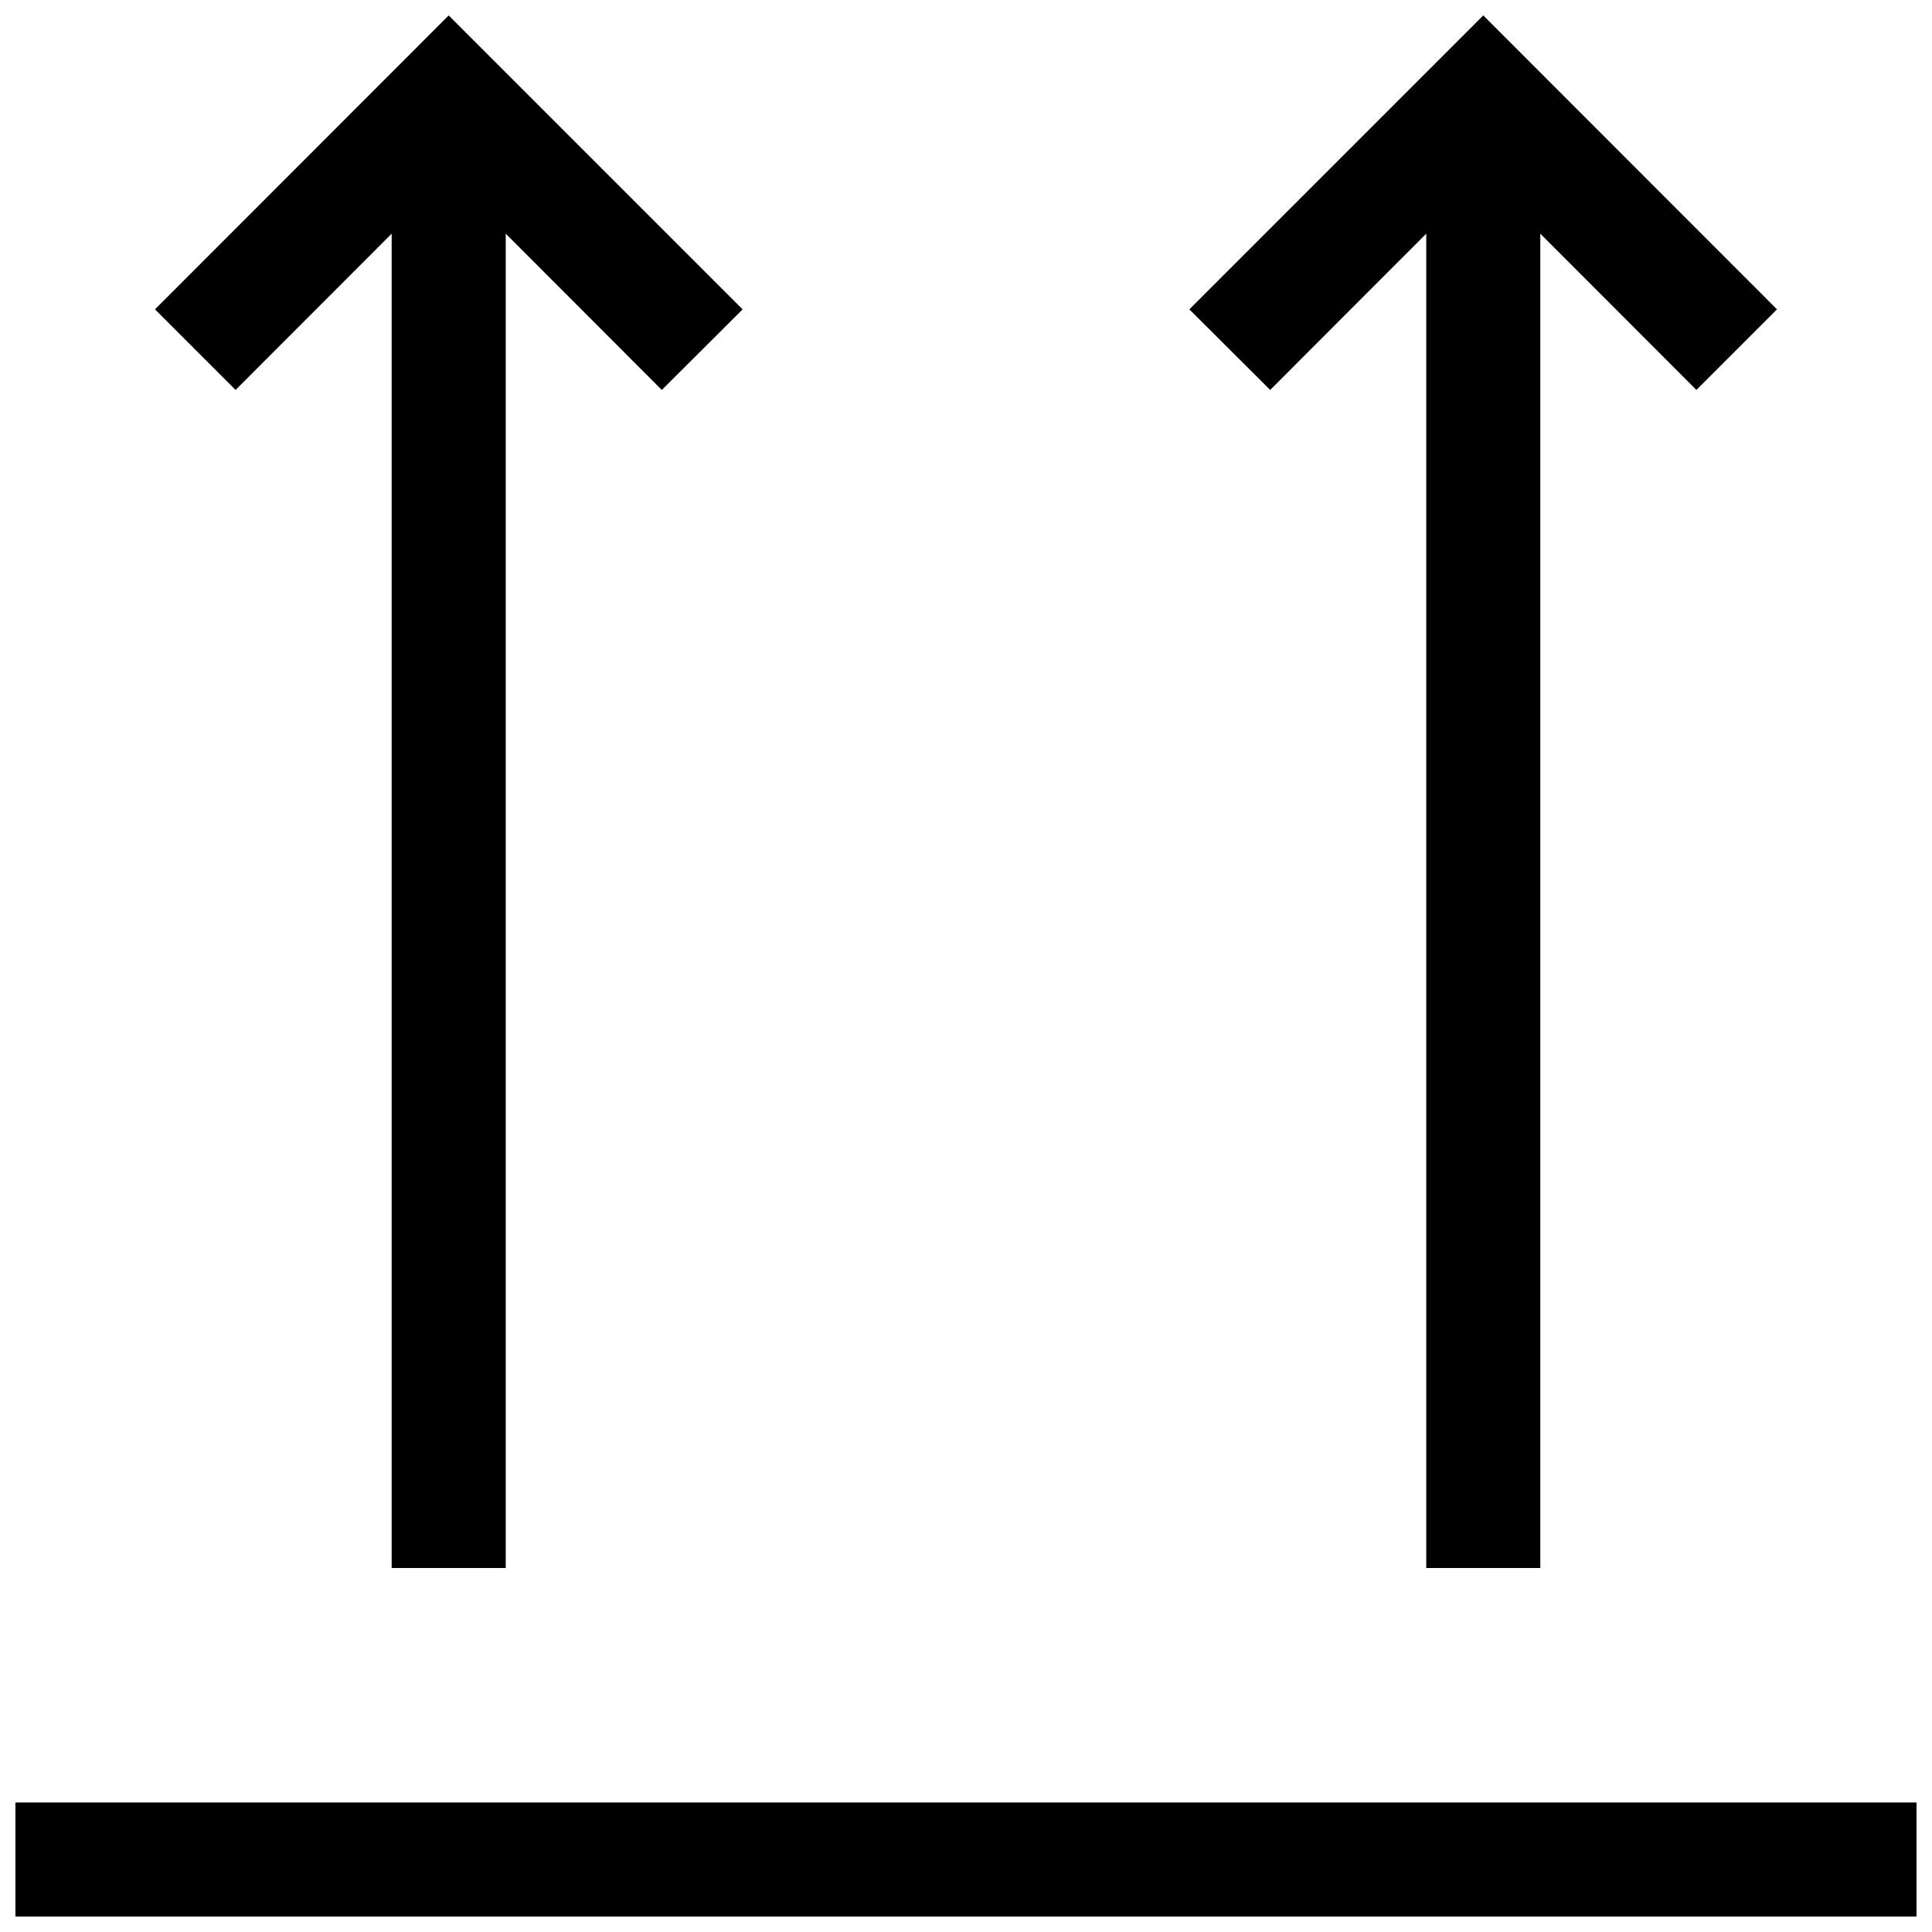 <?xml version="1.0" encoding="UTF-8"?>
<!-- Uploaded to: SVG Find, www.svgrepo.com, Generator: SVG Find Mixer Tools -->
<svg width="800px" height="800px" version="1.1" viewBox="144 144 512 512" xmlns="http://www.w3.org/2000/svg">
 <defs>
  <clipPath id="c">
   <path d="m148.09 621h503.81v30.902h-503.81z"/>
  </clipPath>
  <clipPath id="b">
   <path d="m185 148.09h156v411.91h-156z"/>
  </clipPath>
  <clipPath id="a">
   <path d="m459 148.09h156v411.91h-156z"/>
  </clipPath>
 </defs>
 <g>
  <g clip-path="url(#c)">
   <path d="m148.09 621.68h503.81v30.23h-503.81z"/>
  </g>
  <g clip-path="url(#b)">
   <path d="m340.8 225.98-77.891-77.891-77.836 77.891 21.359 21.359 41.363-41.414v353.62h30.23v-353.62l41.363 41.414z"/>
  </g>
  <g clip-path="url(#a)">
   <path d="m614.92 225.98-77.836-77.891-77.891 77.891 21.414 21.359 41.363-41.414v353.62h30.227v-353.62l41.363 41.414z"/>
  </g>
 </g>
</svg>